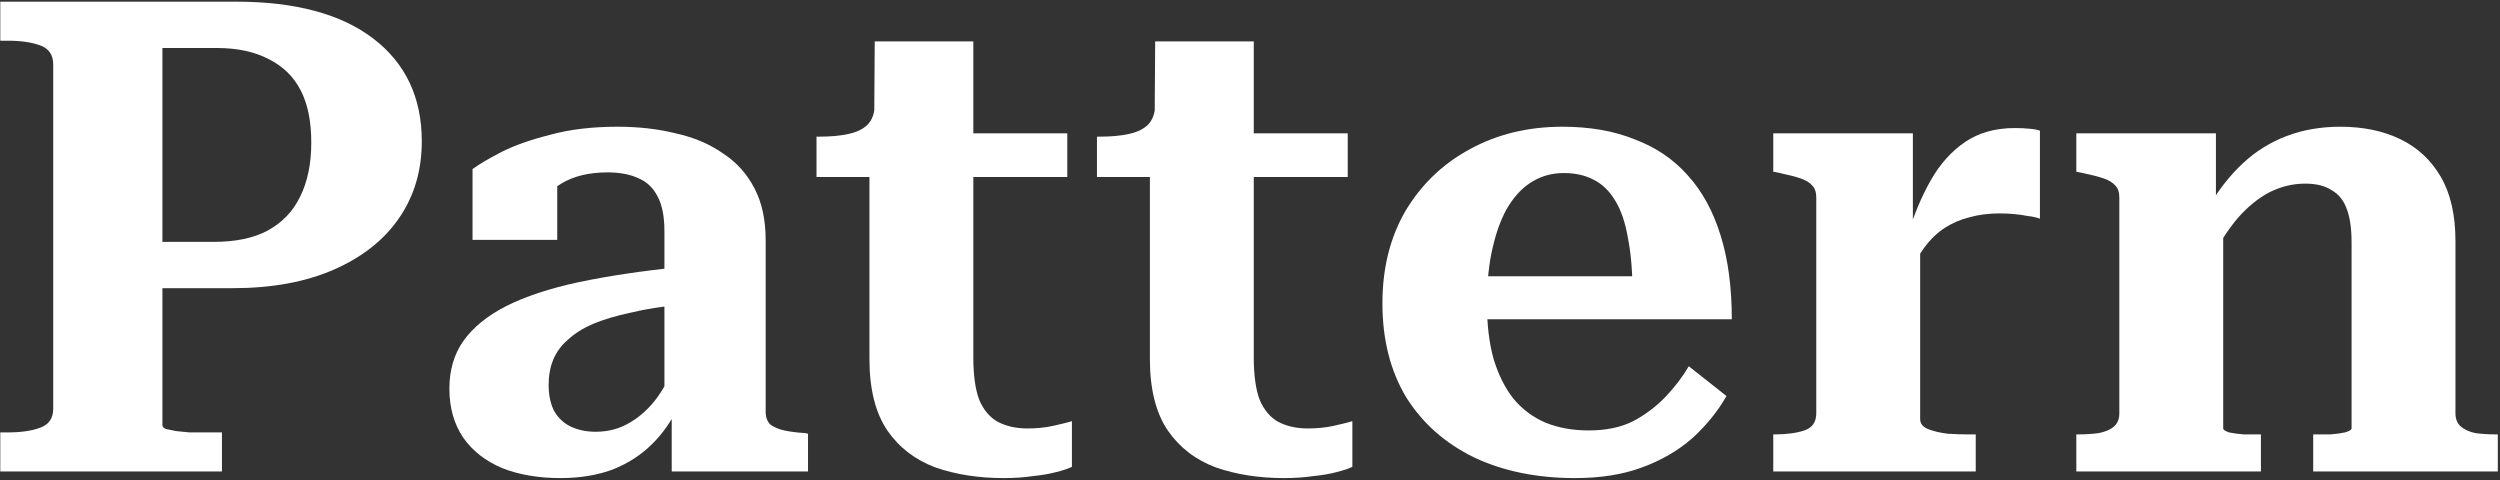<?xml version="1.0" encoding="UTF-8"?> <svg xmlns="http://www.w3.org/2000/svg" width="869" height="167" viewBox="0 0 869 167" fill="none"><rect x="0" y="0" width="869" height="167" fill="#333333" stroke="none"/> <path d="M56.452 147.78V16.68H75.312C82.518 16.68 88.575 17.983 93.482 20.59C98.388 23.043 102.068 26.647 104.522 31.4C106.975 36.153 108.202 42.21 108.202 49.57C108.202 56.93 106.898 63.217 104.292 68.43C101.838 73.49 98.082 77.4 93.022 80.16C88.115 82.767 81.905 84.07 74.392 84.07H49.782V100.17H80.832C94.478 100.17 106.208 98.023 116.022 93.73C125.835 89.437 133.348 83.533 138.562 76.02C143.928 68.353 146.612 59.383 146.612 49.11C146.612 33.93 141.015 22.047 129.822 13.46C118.628 4.873 102.682 0.58 81.982 0.58H0.102V14.15H2.632C7.232 14.15 10.988 14.687 13.902 15.76C16.968 16.833 18.502 19.057 18.502 22.43V142.03C18.502 145.403 16.968 147.627 13.902 148.7C10.988 149.773 7.232 150.31 2.632 150.31H0.102V163.88H77.152V150.31H70.942C69.255 150.31 67.568 150.31 65.882 150.31C64.195 150.157 62.662 150.003 61.282 149.85C59.902 149.543 58.752 149.313 57.832 149.16C56.912 148.853 56.452 148.393 56.452 147.78Z" fill="white"></path> <path d="M236.475 92.81V105.92C230.035 106.533 224.285 107.453 219.225 108.68C214.165 109.753 209.795 111.057 206.115 112.59C202.588 114.123 199.675 115.963 197.375 118.11C195.075 120.103 193.388 122.403 192.315 125.01C191.242 127.617 190.705 130.53 190.705 133.75C190.705 137.277 191.318 140.267 192.545 142.72C193.925 145.173 195.842 147.013 198.295 148.24C200.902 149.467 203.815 150.08 207.035 150.08C211.482 150.08 215.468 149.007 218.995 146.86C222.675 144.713 225.895 141.723 228.655 137.89C231.415 133.903 233.868 129.227 236.015 123.86L236.245 140.42C233.792 145.787 230.648 150.387 226.815 154.22C222.982 158.053 218.382 161.043 213.015 163.19C207.648 165.183 201.592 166.18 194.845 166.18C187.178 166.18 180.432 165.03 174.605 162.73C168.778 160.277 164.255 156.75 161.035 152.15C157.815 147.397 156.205 141.723 156.205 135.13C156.205 128.69 157.815 123.17 161.035 118.57C164.408 113.817 169.392 109.753 175.985 106.38C182.732 103.007 191.088 100.247 201.055 98.1C211.175 95.953 222.982 94.19 236.475 92.81ZM233.485 163.88V140.42H230.955V80.39C230.955 75.33 230.188 71.343 228.655 68.43C227.122 65.363 224.898 63.217 221.985 61.99C219.072 60.61 215.468 59.92 211.175 59.92C204.735 59.92 199.368 61.223 195.075 63.83C190.782 66.437 187.485 69.58 185.185 73.26C184.112 71.573 183.575 70.04 183.575 68.66C183.575 67.127 183.958 65.747 184.725 64.52C185.645 63.293 186.872 62.22 188.405 61.3C189.938 60.38 191.702 59.69 193.695 59.23V83.38H164.255V58.77C166.555 57.083 169.928 55.09 174.375 52.79C178.975 50.49 184.648 48.497 191.395 46.81C198.142 44.97 205.885 44.05 214.625 44.05C221.985 44.05 228.732 44.817 234.865 46.35C241.152 47.73 246.595 50.03 251.195 53.25C255.948 56.317 259.628 60.38 262.235 65.44C264.842 70.347 266.145 76.403 266.145 83.61V143.18C266.145 145.02 266.682 146.477 267.755 147.55C268.982 148.47 270.592 149.16 272.585 149.62C274.732 150.08 277.185 150.387 279.945 150.54L280.865 150.77V163.88H233.485Z" fill="white"></path> <path d="M283.819 61.53V47.5H284.739C288.726 47.5 292.099 47.193 294.859 46.58C297.772 45.967 299.996 44.893 301.529 43.36C303.062 41.827 303.906 39.68 304.059 36.92L322.229 46.35H370.989V61.53H283.819ZM338.329 124.32C338.329 130.453 339.019 135.36 340.399 139.04C341.932 142.567 344.079 145.097 346.839 146.63C349.752 148.163 353.202 148.93 357.189 148.93C360.409 148.93 363.399 148.623 366.159 148.01C368.919 147.397 371.066 146.86 372.599 146.4V162.27C371.372 162.883 369.532 163.497 367.079 164.11C364.779 164.723 362.096 165.183 359.029 165.49C355.962 165.95 352.589 166.18 348.909 166.18C340.169 166.18 332.272 164.953 325.219 162.5C318.166 159.893 312.569 155.6 308.429 149.62C304.289 143.487 302.219 135.207 302.219 124.78V50.95L303.829 48.88L304.059 14.38H338.329V124.32Z" fill="white"></path> <path d="M381.3 61.53V47.5H382.22C386.206 47.5 389.58 47.193 392.34 46.58C395.253 45.967 397.476 44.893 399.01 43.36C400.543 41.827 401.386 39.68 401.54 36.92L419.71 46.35H468.47V61.53H381.3ZM435.81 124.32C435.81 130.453 436.5 135.36 437.88 139.04C439.413 142.567 441.56 145.097 444.32 146.63C447.233 148.163 450.683 148.93 454.67 148.93C457.89 148.93 460.88 148.623 463.64 148.01C466.4 147.397 468.546 146.86 470.08 146.4V162.27C468.853 162.883 467.013 163.497 464.56 164.11C462.26 164.723 459.576 165.183 456.51 165.49C453.443 165.95 450.07 166.18 446.39 166.18C437.65 166.18 429.753 164.953 422.7 162.5C415.646 159.893 410.05 155.6 405.91 149.62C401.77 143.487 399.7 135.207 399.7 124.78V50.95L401.31 48.88L401.54 14.38H435.81V124.32Z" fill="white"></path> <path d="M516.87 105.69C516.87 112.897 517.637 119.26 519.17 124.78C520.857 130.3 523.157 134.9 526.07 138.58C529.137 142.26 532.817 145.02 537.11 146.86C541.557 148.7 546.617 149.62 552.29 149.62C558.27 149.62 563.407 148.547 567.7 146.4C571.994 144.1 575.75 141.263 578.97 137.89C582.19 134.517 584.874 130.99 587.02 127.31L600.13 137.66C597.064 143.027 593.077 147.933 588.17 152.38C583.264 156.673 577.437 160.047 570.69 162.5C564.097 164.953 556.354 166.18 547.46 166.18C534.274 166.18 522.62 163.803 512.5 159.05C502.38 154.143 494.484 147.167 488.81 138.12C483.29 128.92 480.53 118.033 480.53 105.46C480.53 93.193 483.214 82.46 488.58 73.26C494.1 64.06 501.537 56.93 510.89 51.87C520.397 46.657 531.13 44.05 543.09 44.05C552.597 44.05 560.954 45.507 568.16 48.42C575.52 51.18 581.654 55.32 586.56 60.84C591.62 66.36 595.454 73.337 598.06 81.77C600.667 90.05 601.97 99.787 601.97 110.98H512.04V96.03H573.45L567.47 102.01C567.47 94.497 566.934 88.057 565.86 82.69C564.94 77.323 563.484 73.03 561.49 69.81C559.497 66.437 556.967 63.983 553.9 62.45C550.987 60.917 547.537 60.15 543.55 60.15C539.717 60.15 536.19 61.07 532.97 62.91C529.75 64.75 526.914 67.587 524.46 71.42C522.16 75.1 520.32 79.853 518.94 85.68C517.56 91.353 516.87 98.023 516.87 105.69Z" fill="white"></path> <path d="M709.077 45.43V76.02C707.85 75.56 706.47 75.253 704.937 75.1C703.403 74.793 701.793 74.563 700.107 74.41C698.42 74.257 696.733 74.18 695.047 74.18C691.213 74.18 687.687 74.64 684.467 75.56C681.4 76.327 678.563 77.553 675.957 79.24C673.35 80.927 670.973 83.227 668.827 86.14C666.833 88.9 664.84 92.273 662.847 96.26V82.46C665.147 74.947 667.907 68.353 671.127 62.68C674.347 57.007 678.333 52.56 683.087 49.34C687.84 46.12 693.59 44.51 700.337 44.51C702.177 44.51 703.863 44.587 705.397 44.74C707.083 44.893 708.31 45.123 709.077 45.43ZM616.387 163.88V151H616.847C620.987 151 624.437 150.54 627.197 149.62C629.957 148.7 631.337 146.707 631.337 143.64V68.66C631.337 66.82 630.877 65.44 629.957 64.52C629.037 63.447 627.657 62.603 625.817 61.99C623.977 61.377 621.6 60.763 618.687 60.15L616.387 59.69V46.35H664.917V82.46L667.447 79.93V145.71C667.447 147.243 668.367 148.393 670.207 149.16C672.2 149.927 674.5 150.463 677.107 150.77C679.713 150.923 682.09 151 684.237 151H686.767V163.88H616.387Z" fill="white"></path> <path d="M721.728 163.88V151H722.188C724.948 151 727.402 150.847 729.548 150.54C731.848 150.08 733.612 149.313 734.838 148.24C736.065 147.167 736.678 145.633 736.678 143.64V68.66C736.678 66.82 736.218 65.44 735.298 64.52C734.378 63.447 732.998 62.603 731.158 61.99C729.318 61.377 726.942 60.763 724.028 60.15L721.728 59.69V46.35H770.258V71.42L772.788 72.34V148.93C772.788 149.39 773.478 149.85 774.858 150.31C776.238 150.617 777.925 150.847 779.918 151C781.912 151 783.675 151 785.208 151H785.898V163.88H721.728ZM868.238 163.88H804.068V151H804.528C806.215 151 808.055 151 810.048 151C812.042 150.847 813.728 150.617 815.108 150.31C816.642 149.85 817.408 149.39 817.408 148.93V84.3C817.408 79.547 816.872 75.713 815.798 72.8C814.725 69.733 812.962 67.51 810.508 66.13C808.208 64.597 805.142 63.83 801.308 63.83C797.015 63.83 792.875 64.827 788.888 66.82C785.055 68.813 781.375 71.803 777.848 75.79C774.475 79.777 771.255 84.76 768.188 90.74L767.958 71.42C771.485 65.593 775.395 60.687 779.688 56.7C784.135 52.56 789.195 49.417 794.868 47.27C800.542 45.123 806.752 44.05 813.498 44.05C821.472 44.05 828.448 45.507 834.428 48.42C840.408 51.333 845.085 55.703 848.458 61.53C851.832 67.357 853.518 74.793 853.518 83.84V143.64C853.518 145.633 854.132 147.167 855.358 148.24C856.585 149.313 858.272 150.08 860.418 150.54C862.565 150.847 865.018 151 867.778 151H868.238V163.88Z" fill="white"></path> </svg> 